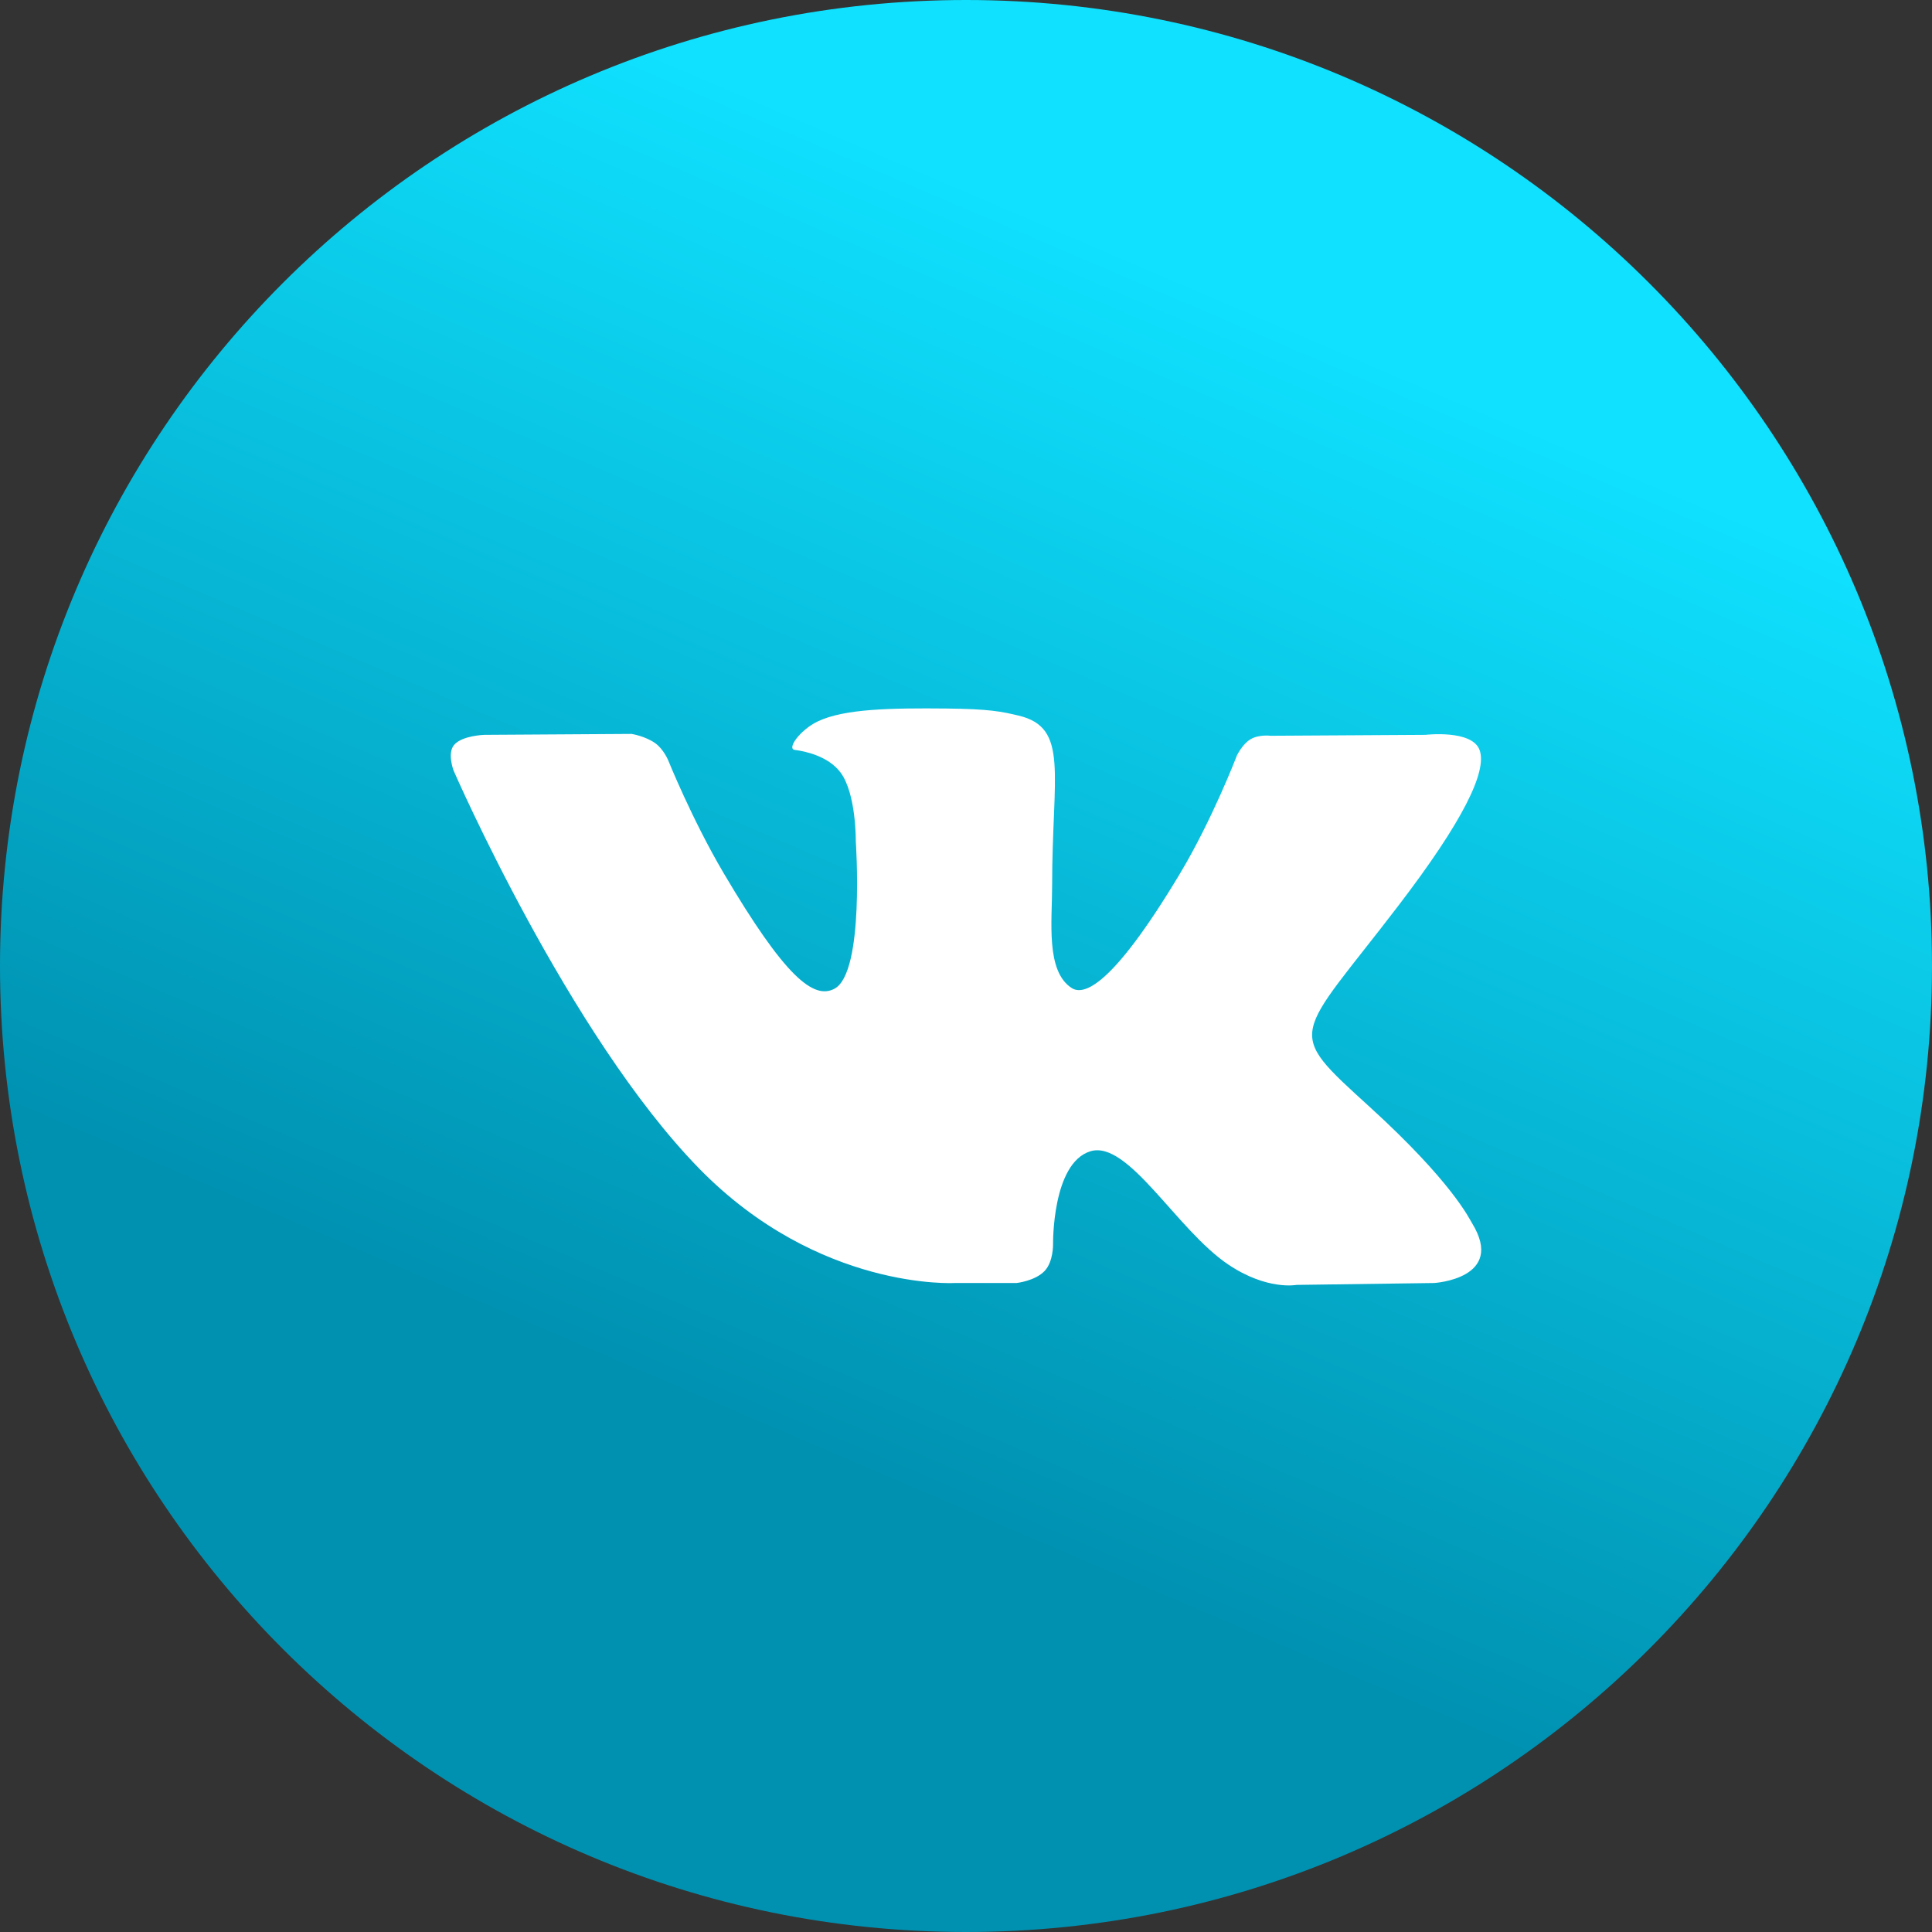 <?xml version="1.0" encoding="UTF-8"?> <svg xmlns="http://www.w3.org/2000/svg" width="48" height="48" viewBox="0 0 48 48" fill="none"><rect x="0" y="0" width="48" height="48" fill="#333333" stroke="none"/> <path d="M0 24C0 10.745 10.745 0 24 0C37.255 0 48 10.745 48 24C48 37.255 37.255 48 24 48C10.745 48 0 37.255 0 24Z" fill="url(#paint0_linear_1_204)"></path> <path d="M25.256 31.876C25.256 31.876 25.718 31.826 25.954 31.576C26.171 31.348 26.163 30.916 26.163 30.916C26.163 30.916 26.134 28.902 27.087 28.604C28.026 28.312 29.232 30.552 30.512 31.414C31.478 32.066 32.212 31.923 32.212 31.923L35.632 31.876C35.632 31.876 37.42 31.768 36.572 30.388C36.502 30.275 36.077 29.366 34.03 27.501C31.885 25.548 32.173 25.864 34.755 22.485C36.328 20.427 36.956 19.171 36.76 18.634C36.573 18.121 35.416 18.257 35.416 18.257L31.567 18.28C31.567 18.28 31.282 18.242 31.07 18.366C30.864 18.488 30.73 18.772 30.73 18.772C30.73 18.772 30.121 20.364 29.308 21.718C27.594 24.574 26.91 24.726 26.629 24.549C25.977 24.134 26.14 22.887 26.14 22.001C26.14 19.232 26.568 18.078 25.307 17.779C24.889 17.679 24.581 17.614 23.51 17.603C22.137 17.59 20.975 17.608 20.316 17.924C19.878 18.134 19.54 18.604 19.746 18.631C20 18.664 20.576 18.783 20.882 19.191C21.276 19.718 21.262 20.901 21.262 20.901C21.262 20.901 21.489 24.16 20.733 24.564C20.215 24.842 19.503 24.276 17.974 21.684C17.192 20.356 16.601 18.889 16.601 18.889C16.601 18.889 16.487 18.615 16.283 18.467C16.036 18.289 15.692 18.234 15.692 18.234L12.035 18.257C12.035 18.257 11.485 18.272 11.283 18.506C11.104 18.714 11.27 19.146 11.27 19.146C11.27 19.146 14.133 25.722 17.376 29.037C20.35 32.075 23.725 31.876 23.725 31.876H25.256Z" fill="white"></path> <defs> <linearGradient id="paint0_linear_1_204" x1="18.002" y1="2.002" x2="6.002" y2="30" gradientUnits="userSpaceOnUse"> <stop stop-color="#0FE1FE"></stop> <stop offset="1" stop-color="#0091B1"></stop> </linearGradient> </defs> </svg> 